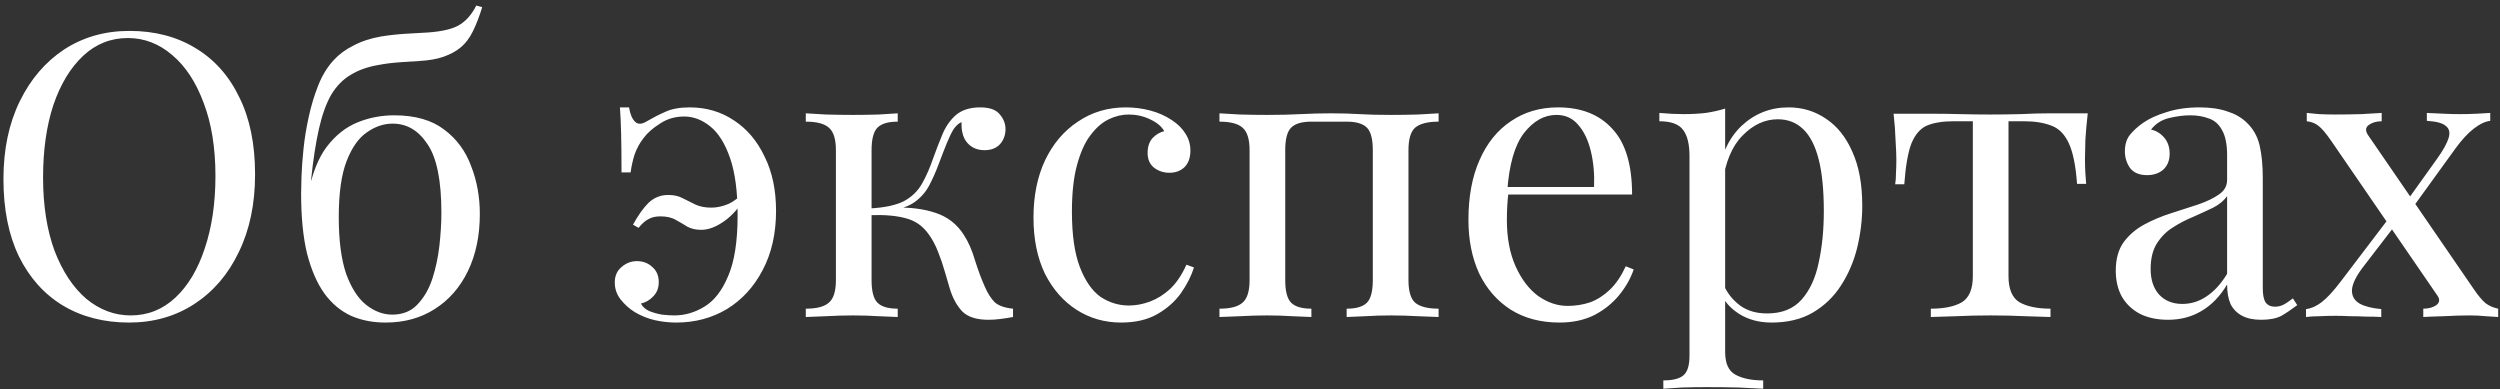 <?xml version="1.0" encoding="UTF-8"?> <svg xmlns="http://www.w3.org/2000/svg" width="347" height="54" viewBox="0 0 347 54" fill="none"><rect x="0" y="0" width="347" height="54" fill="#333333" stroke="none"/> <path d="M17.968 4.29C21.452 4.29 24.495 5.078 27.099 6.655C29.738 8.232 31.773 10.505 33.203 13.475C34.67 16.408 35.404 19.983 35.404 24.2C35.404 28.307 34.652 31.9 33.148 34.98C31.682 38.06 29.628 40.462 26.988 42.185C24.349 43.908 21.323 44.77 17.913 44.77C14.43 44.77 11.368 43.982 8.728 42.405C6.125 40.828 4.09 38.555 2.623 35.585C1.193 32.615 0.478 29.04 0.478 24.86C0.478 20.753 1.23 17.16 2.733 14.08C4.237 11 6.29 8.598 8.893 6.875C11.534 5.152 14.559 4.29 17.968 4.29ZM17.748 5.28C15.365 5.28 13.293 6.105 11.534 7.755C9.773 9.405 8.398 11.678 7.408 14.575C6.455 17.472 5.978 20.827 5.978 24.64C5.978 28.527 6.51 31.918 7.573 34.815C8.673 37.675 10.14 39.893 11.973 41.47C13.844 43.01 15.897 43.78 18.134 43.78C20.517 43.78 22.588 42.955 24.349 41.305C26.108 39.655 27.465 37.382 28.419 34.485C29.409 31.552 29.904 28.197 29.904 24.42C29.904 20.497 29.354 17.105 28.253 14.245C27.19 11.385 25.742 9.185 23.909 7.645C22.075 6.068 20.022 5.28 17.748 5.28ZM66.105 0.77L66.93 0.99C66.563 2.2 66.142 3.3 65.665 4.29C65.188 5.28 64.583 6.068 63.85 6.655C63.263 7.132 62.512 7.535 61.595 7.865C60.678 8.195 59.523 8.397 58.13 8.47C57.543 8.507 56.7 8.562 55.6 8.635C54.5 8.708 53.473 8.837 52.52 9.02C51.017 9.277 49.733 9.735 48.67 10.395C47.607 11.018 46.708 11.935 45.975 13.145C45.278 14.355 44.71 15.932 44.27 17.875C43.83 19.818 43.463 22.202 43.17 25.025L45.92 28.38L42.785 26.84C43.335 24.053 44.197 21.89 45.37 20.35C46.58 18.773 47.992 17.655 49.605 16.995C51.218 16.335 52.923 16.005 54.72 16.005C57.617 16.005 59.927 16.665 61.65 17.985C63.373 19.268 64.62 20.955 65.39 23.045C66.197 25.098 66.6 27.317 66.6 29.7C66.6 32.707 66.05 35.347 64.95 37.62C63.85 39.893 62.31 41.653 60.33 42.9C58.387 44.147 56.113 44.77 53.51 44.77C51.75 44.77 50.155 44.458 48.725 43.835C47.295 43.175 46.067 42.148 45.04 40.755C44.013 39.325 43.207 37.473 42.62 35.2C42.07 32.927 41.795 30.14 41.795 26.84C41.795 26.363 41.813 25.575 41.85 24.475C41.887 23.375 41.978 22.11 42.125 20.68C42.272 19.25 42.51 17.783 42.84 16.28C43.17 14.74 43.61 13.273 44.16 11.88C44.71 10.487 45.425 9.313 46.305 8.36C47.038 7.553 47.955 6.875 49.055 6.325C50.155 5.738 51.438 5.317 52.905 5.06C54.042 4.877 55.233 4.748 56.48 4.675C57.727 4.602 58.698 4.547 59.395 4.51C61.448 4.363 62.933 3.997 63.85 3.41C64.767 2.823 65.518 1.943 66.105 0.77ZM54.5 17.16C53.253 17.16 52.062 17.563 50.925 18.37C49.788 19.14 48.853 20.46 48.12 22.33C47.387 24.2 47.02 26.803 47.02 30.14C47.02 33.403 47.368 36.043 48.065 38.06C48.798 40.04 49.733 41.47 50.87 42.35C52.007 43.23 53.198 43.67 54.445 43.67C55.875 43.67 57.03 43.212 57.91 42.295C58.827 41.342 59.523 40.15 60 38.72C60.477 37.253 60.807 35.713 60.99 34.1C61.173 32.45 61.265 30.928 61.265 29.535C61.265 25.062 60.623 21.89 59.34 20.02C58.093 18.113 56.48 17.16 54.5 17.16ZM95.726 14.905C98.036 14.905 100.09 15.51 101.886 16.72C103.683 17.893 105.095 19.562 106.121 21.725C107.185 23.852 107.716 26.363 107.716 29.26C107.716 32.413 107.093 35.163 105.846 37.51C104.636 39.82 102.986 41.617 100.896 42.9C98.806 44.147 96.46 44.77 93.856 44.77C92.866 44.77 91.876 44.66 90.886 44.44C89.933 44.22 89.016 43.853 88.136 43.34C87.366 42.863 86.706 42.277 86.156 41.58C85.606 40.883 85.331 40.095 85.331 39.215C85.331 38.298 85.643 37.583 86.266 37.07C86.89 36.52 87.605 36.245 88.411 36.245C89.255 36.245 89.97 36.52 90.556 37.07C91.143 37.583 91.436 38.28 91.436 39.16C91.436 39.967 91.18 40.627 90.666 41.14C90.19 41.653 89.621 41.983 88.961 42.13C89.181 42.57 89.566 42.918 90.116 43.175C90.666 43.395 91.253 43.56 91.876 43.67C92.536 43.743 93.105 43.78 93.581 43.78C95.048 43.78 96.441 43.377 97.761 42.57C99.118 41.763 100.218 40.352 101.061 38.335C101.941 36.318 102.381 33.495 102.381 29.865C102.381 26.602 102.033 23.962 101.336 21.945C100.64 19.928 99.723 18.462 98.586 17.545C97.45 16.628 96.24 16.17 94.956 16.17C93.71 16.17 92.591 16.5 91.601 17.16C90.611 17.783 89.86 18.443 89.346 19.14C88.796 19.837 88.375 20.607 88.081 21.45C87.825 22.257 87.641 23.082 87.531 23.925H86.266C86.266 21.688 86.248 19.873 86.211 18.48C86.175 17.05 86.12 15.858 86.046 14.905H87.311C87.458 15.822 87.733 16.482 88.136 16.885C88.54 17.288 89.09 17.27 89.786 16.83C90.666 16.317 91.528 15.877 92.371 15.51C93.251 15.107 94.37 14.905 95.726 14.905ZM103.866 26.07L103.646 27.115C102.656 28.765 101.593 29.975 100.456 30.745C99.356 31.515 98.311 31.9 97.321 31.9C96.588 31.9 95.946 31.753 95.396 31.46C94.883 31.13 94.351 30.818 93.801 30.525C93.251 30.195 92.536 30.03 91.656 30.03C90.996 30.03 90.446 30.158 90.006 30.415C89.566 30.635 89.108 31.038 88.631 31.625L87.861 31.185C88.558 29.902 89.273 28.893 90.006 28.16C90.776 27.427 91.693 27.06 92.756 27.06C93.526 27.06 94.186 27.207 94.736 27.5C95.323 27.793 95.91 28.087 96.496 28.38C97.12 28.673 97.871 28.82 98.751 28.82C99.485 28.82 100.255 28.655 101.061 28.325C101.905 27.958 102.84 27.207 103.866 26.07ZM136.044 14.905C137.327 14.905 138.226 15.217 138.739 15.84C139.289 16.463 139.564 17.16 139.564 17.93C139.564 18.737 139.307 19.433 138.794 20.02C138.281 20.57 137.566 20.845 136.649 20.845C135.989 20.845 135.421 20.698 134.944 20.405C134.467 20.112 134.101 19.708 133.844 19.195C133.587 18.645 133.459 18.022 133.459 17.325C133.459 17.252 133.459 17.178 133.459 17.105C133.459 17.032 133.459 16.977 133.459 16.94C133.056 17.123 132.689 17.453 132.359 17.93C132.066 18.407 131.754 19.048 131.424 19.855C131.094 20.662 130.709 21.652 130.269 22.825C129.902 23.815 129.481 24.768 129.004 25.685C128.527 26.602 127.867 27.372 127.024 27.995C126.181 28.618 125.026 29.022 123.559 29.205L124.054 28.82C126.254 28.747 128.179 28.985 129.829 29.535C131.516 30.085 132.836 31.112 133.789 32.615C134.412 33.568 134.926 34.742 135.329 36.135C135.769 37.528 136.227 38.757 136.704 39.82C137.107 40.737 137.566 41.452 138.079 41.965C138.629 42.442 139.472 42.735 140.609 42.845V44C140.022 44.11 139.436 44.202 138.849 44.275C138.262 44.348 137.712 44.385 137.199 44.385C135.549 44.385 134.339 44 133.569 43.23C132.799 42.423 132.212 41.342 131.809 39.985C131.626 39.362 131.406 38.61 131.149 37.73C130.892 36.813 130.581 35.897 130.214 34.98C129.847 34.027 129.407 33.202 128.894 32.505C128.087 31.368 127.042 30.635 125.759 30.305C124.476 29.938 122.807 29.792 120.754 29.865V28.93C122.771 28.82 124.329 28.49 125.429 27.94C126.529 27.353 127.372 26.547 127.959 25.52C128.546 24.493 129.077 23.283 129.554 21.89C129.921 20.863 130.324 19.818 130.764 18.755C131.204 17.655 131.827 16.738 132.634 16.005C133.477 15.272 134.614 14.905 136.044 14.905ZM124.604 15.73V16.885C123.284 16.885 122.349 17.16 121.799 17.71C121.249 18.26 120.974 19.305 120.974 20.845V38.885C120.974 40.425 121.249 41.47 121.799 42.02C122.349 42.57 123.284 42.845 124.604 42.845V44C124.017 43.963 123.137 43.927 121.964 43.89C120.791 43.817 119.599 43.78 118.389 43.78C117.179 43.78 115.932 43.817 114.649 43.89C113.402 43.927 112.467 43.963 111.844 44V42.845C113.347 42.845 114.411 42.57 115.034 42.02C115.694 41.47 116.024 40.425 116.024 38.885V20.845C116.024 19.305 115.694 18.26 115.034 17.71C114.411 17.16 113.347 16.885 111.844 16.885V15.73C112.467 15.767 113.402 15.822 114.649 15.895C115.932 15.932 117.179 15.95 118.389 15.95C119.599 15.95 120.791 15.932 121.964 15.895C123.137 15.822 124.017 15.767 124.604 15.73ZM156.263 14.905C157.436 14.905 158.573 15.052 159.673 15.345C160.773 15.638 161.763 16.078 162.643 16.665C163.486 17.215 164.128 17.857 164.568 18.59C165.008 19.287 165.228 20.057 165.228 20.9C165.228 21.89 164.953 22.66 164.403 23.21C163.853 23.723 163.156 23.98 162.313 23.98C161.506 23.98 160.791 23.742 160.168 23.265C159.581 22.788 159.288 22.11 159.288 21.23C159.288 20.387 159.508 19.708 159.948 19.195C160.425 18.682 160.975 18.352 161.598 18.205C161.231 17.545 160.571 16.995 159.618 16.555C158.701 16.115 157.711 15.895 156.648 15.895C155.731 15.895 154.815 16.115 153.898 16.555C152.981 16.995 152.138 17.728 151.368 18.755C150.598 19.745 149.975 21.12 149.498 22.88C149.021 24.603 148.783 26.767 148.783 29.37C148.783 32.597 149.15 35.163 149.883 37.07C150.616 38.977 151.57 40.352 152.743 41.195C153.953 42.002 155.273 42.405 156.703 42.405C157.656 42.405 158.628 42.222 159.618 41.855C160.608 41.488 161.543 40.902 162.423 40.095C163.303 39.252 164.055 38.133 164.678 36.74L165.723 37.125C165.356 38.298 164.751 39.49 163.908 40.7C163.065 41.873 161.965 42.845 160.608 43.615C159.251 44.385 157.583 44.77 155.603 44.77C153.33 44.77 151.276 44.183 149.443 43.01C147.61 41.837 146.143 40.168 145.043 38.005C143.98 35.805 143.448 33.202 143.448 30.195C143.448 27.188 143.98 24.548 145.043 22.275C146.143 19.965 147.665 18.168 149.608 16.885C151.551 15.565 153.77 14.905 156.263 14.905ZM199.676 15.73V16.885C198.173 16.885 197.091 17.16 196.431 17.71C195.808 18.26 195.496 19.305 195.496 20.845V38.885C195.496 40.425 195.808 41.47 196.431 42.02C197.091 42.57 198.173 42.845 199.676 42.845V44C199.053 43.963 198.099 43.927 196.816 43.89C195.533 43.817 194.286 43.78 193.076 43.78C191.866 43.78 190.674 43.817 189.501 43.89C188.364 43.927 187.503 43.963 186.916 44V42.845C188.236 42.845 189.171 42.57 189.721 42.02C190.271 41.47 190.546 40.425 190.546 38.885V20.845C190.546 19.305 190.271 18.26 189.721 17.71C189.171 17.16 188.236 16.885 186.916 16.885H182.021C180.701 16.885 179.766 17.16 179.216 17.71C178.666 18.26 178.391 19.305 178.391 20.845V38.885C178.391 40.425 178.666 41.47 179.216 42.02C179.766 42.57 180.701 42.845 182.021 42.845V44C181.434 43.963 180.554 43.927 179.381 43.89C178.244 43.817 177.071 43.78 175.861 43.78C174.651 43.78 173.404 43.817 172.121 43.89C170.838 43.927 169.884 43.963 169.261 44V42.845C170.764 42.845 171.828 42.57 172.451 42.02C173.111 41.47 173.441 40.425 173.441 38.885V20.845C173.441 19.305 173.111 18.26 172.451 17.71C171.828 17.16 170.764 16.885 169.261 16.885V15.73C169.884 15.767 170.838 15.822 172.121 15.895C173.404 15.932 174.651 15.95 175.861 15.95C177.621 15.95 179.179 15.913 180.536 15.84C181.929 15.767 183.341 15.73 184.771 15.73C186.201 15.73 187.503 15.767 188.676 15.84C189.849 15.913 191.316 15.95 193.076 15.95C194.286 15.95 195.533 15.932 196.816 15.895C198.099 15.822 199.053 15.767 199.676 15.73ZM216.249 14.905C219.476 14.905 221.987 15.895 223.784 17.875C225.617 19.818 226.534 22.862 226.534 27.005H207.119L207.064 25.96H221.254C221.327 24.163 221.181 22.513 220.814 21.01C220.447 19.47 219.861 18.242 219.054 17.325C218.284 16.408 217.276 15.95 216.029 15.95C214.342 15.95 212.839 16.793 211.519 18.48C210.236 20.167 209.466 22.843 209.209 26.51L209.374 26.73C209.301 27.28 209.246 27.885 209.209 28.545C209.172 29.205 209.154 29.865 209.154 30.525C209.154 33.018 209.557 35.163 210.364 36.96C211.171 38.757 212.216 40.132 213.499 41.085C214.819 42.002 216.176 42.46 217.569 42.46C218.669 42.46 219.714 42.295 220.704 41.965C221.694 41.598 222.611 41.012 223.454 40.205C224.297 39.398 225.031 38.317 225.654 36.96L226.754 37.4C226.351 38.61 225.691 39.783 224.774 40.92C223.857 42.057 222.702 42.992 221.309 43.725C219.916 44.422 218.302 44.77 216.469 44.77C213.829 44.77 211.556 44.165 209.649 42.955C207.779 41.745 206.331 40.077 205.304 37.95C204.314 35.787 203.819 33.312 203.819 30.525C203.819 27.298 204.332 24.53 205.359 22.22C206.386 19.873 207.834 18.077 209.704 16.83C211.574 15.547 213.756 14.905 216.249 14.905ZM239.451 15.07V48.84C239.451 50.417 239.91 51.462 240.826 51.975C241.78 52.525 243.081 52.8 244.731 52.8V53.955C243.925 53.918 242.806 53.863 241.376 53.79C239.946 53.753 238.425 53.735 236.811 53.735C235.675 53.735 234.538 53.753 233.401 53.79C232.301 53.863 231.458 53.918 230.871 53.955V52.8C232.191 52.8 233.126 52.562 233.676 52.085C234.226 51.608 234.501 50.71 234.501 49.39V21.67C234.501 20.02 234.208 18.81 233.621 18.04C233.035 17.233 231.935 16.83 230.321 16.83V15.675C231.495 15.785 232.631 15.84 233.731 15.84C234.795 15.84 235.803 15.785 236.756 15.675C237.746 15.528 238.645 15.327 239.451 15.07ZM248.251 14.905C250.195 14.905 251.936 15.437 253.476 16.5C255.016 17.527 256.226 19.048 257.106 21.065C258.023 23.082 258.481 25.575 258.481 28.545C258.481 30.525 258.243 32.487 257.766 34.43C257.29 36.337 256.538 38.078 255.511 39.655C254.521 41.195 253.22 42.442 251.606 43.395C250.03 44.312 248.123 44.77 245.886 44.77C244.163 44.77 242.66 44.367 241.376 43.56C240.13 42.753 239.286 41.782 238.846 40.645L239.396 39.875C239.91 40.902 240.643 41.763 241.596 42.46C242.586 43.157 243.815 43.505 245.281 43.505C247.335 43.505 248.93 42.863 250.066 41.58C251.203 40.297 251.991 38.592 252.431 36.465C252.908 34.302 253.146 31.918 253.146 29.315C253.146 26.382 252.908 23.98 252.431 22.11C251.955 20.24 251.24 18.847 250.286 17.93C249.333 17.013 248.16 16.555 246.766 16.555C244.97 16.555 243.338 17.307 241.871 18.81C240.405 20.277 239.47 22.513 239.066 25.52L238.406 24.75C238.81 21.633 239.91 19.213 241.706 17.49C243.54 15.767 245.721 14.905 248.251 14.905ZM289.779 15.73C289.633 17.013 289.523 18.242 289.449 19.415C289.413 20.588 289.394 21.487 289.394 22.11C289.394 22.77 289.413 23.412 289.449 24.035C289.486 24.622 289.523 25.117 289.559 25.52H288.294C288.111 22.99 287.726 21.102 287.139 19.855C286.553 18.608 285.746 17.802 284.719 17.435C283.693 17.032 282.428 16.83 280.924 16.83H278.779V38.335C278.779 40.132 279.293 41.342 280.319 41.965C281.383 42.552 282.813 42.845 284.609 42.845V44C283.766 43.963 282.593 43.927 281.089 43.89C279.623 43.817 278.028 43.78 276.304 43.78C274.618 43.78 273.023 43.817 271.519 43.89C270.016 43.927 268.843 43.963 267.999 44V42.845C269.833 42.845 271.263 42.552 272.289 41.965C273.316 41.342 273.829 40.132 273.829 38.335V16.83H271.134C269.631 16.83 268.403 17.032 267.449 17.435C266.533 17.838 265.818 18.663 265.304 19.91C264.828 21.157 264.498 23.045 264.314 25.575H263.049C263.123 25.172 263.159 24.677 263.159 24.09C263.196 23.467 263.214 22.825 263.214 22.165C263.214 21.542 263.178 20.643 263.104 19.47C263.068 18.297 262.976 17.068 262.829 15.785H268.109C269.356 15.785 270.676 15.803 272.069 15.84C273.499 15.877 274.893 15.895 276.249 15.895C277.643 15.895 279.054 15.877 280.484 15.84C281.914 15.767 283.253 15.73 284.499 15.73H289.779ZM300.928 44.385C299.425 44.385 298.123 44.11 297.023 43.56C295.923 42.973 295.08 42.167 294.493 41.14C293.943 40.113 293.668 38.922 293.668 37.565C293.668 35.952 294.035 34.632 294.768 33.605C295.538 32.578 296.51 31.753 297.683 31.13C298.857 30.507 300.085 29.993 301.368 29.59C302.688 29.15 303.935 28.747 305.108 28.38C306.282 27.977 307.235 27.518 307.968 27.005C308.738 26.492 309.123 25.813 309.123 24.97V21.56C309.123 20.02 308.885 18.847 308.408 18.04C307.968 17.233 307.363 16.702 306.593 16.445C305.823 16.152 304.962 16.005 304.008 16.005C303.092 16.005 302.102 16.133 301.038 16.39C300.012 16.647 299.187 17.178 298.563 17.985C299.26 18.132 299.865 18.498 300.378 19.085C300.892 19.672 301.148 20.423 301.148 21.34C301.148 22.257 300.855 22.99 300.268 23.54C299.682 24.053 298.93 24.31 298.013 24.31C296.95 24.31 296.162 23.98 295.648 23.32C295.172 22.623 294.933 21.853 294.933 21.01C294.933 20.057 295.172 19.287 295.648 18.7C296.125 18.113 296.73 17.563 297.463 17.05C298.307 16.463 299.388 15.968 300.708 15.565C302.065 15.125 303.587 14.905 305.273 14.905C306.777 14.905 308.06 15.088 309.123 15.455C310.187 15.785 311.067 16.28 311.763 16.94C312.717 17.82 313.34 18.902 313.633 20.185C313.927 21.432 314.073 22.935 314.073 24.695V39.985C314.073 40.902 314.202 41.562 314.458 41.965C314.752 42.368 315.192 42.57 315.778 42.57C316.182 42.57 316.567 42.478 316.933 42.295C317.3 42.112 317.74 41.818 318.253 41.415L318.858 42.35C318.088 42.937 317.355 43.432 316.658 43.835C315.962 44.202 315.027 44.385 313.853 44.385C312.79 44.385 311.91 44.202 311.213 43.835C310.517 43.468 309.985 42.937 309.618 42.24C309.288 41.507 309.123 40.59 309.123 39.49C308.133 41.14 306.942 42.368 305.548 43.175C304.192 43.982 302.652 44.385 300.928 44.385ZM302.908 42.185C304.118 42.185 305.237 41.837 306.263 41.14C307.327 40.443 308.28 39.398 309.123 38.005V27.225C308.683 27.848 308.042 28.38 307.198 28.82C306.355 29.223 305.438 29.645 304.448 30.085C303.458 30.488 302.505 30.983 301.588 31.57C300.708 32.12 299.975 32.853 299.388 33.77C298.802 34.687 298.508 35.878 298.508 37.345C298.508 38.812 298.893 39.985 299.663 40.865C300.47 41.745 301.552 42.185 302.908 42.185ZM330.576 15.675V16.83C329.879 16.83 329.293 16.995 328.816 17.325C328.339 17.655 328.284 18.113 328.651 18.7L343.336 40.095C343.959 41.012 344.509 41.672 344.986 42.075C345.463 42.442 346.049 42.698 346.746 42.845V44C346.379 43.963 345.811 43.927 345.041 43.89C344.308 43.817 343.574 43.78 342.841 43.78C341.704 43.78 340.476 43.817 339.156 43.89C337.873 43.927 336.938 43.963 336.351 44V42.845C337.084 42.845 337.689 42.68 338.166 42.35C338.643 41.983 338.679 41.525 338.276 40.975L323.591 19.58C322.858 18.517 322.271 17.82 321.831 17.49C321.391 17.123 320.841 16.903 320.181 16.83V15.675C320.548 15.712 321.116 15.767 321.886 15.84C322.656 15.877 323.389 15.895 324.086 15.895C325.259 15.895 326.488 15.877 327.771 15.84C329.054 15.767 329.989 15.712 330.576 15.675ZM332.061 29.645C332.061 29.645 332.098 29.773 332.171 30.03C332.244 30.25 332.318 30.488 332.391 30.745C332.501 31.002 332.556 31.13 332.556 31.13L327.991 37.07C327.038 38.317 326.524 39.362 326.451 40.205C326.414 41.048 326.763 41.69 327.496 42.13C328.229 42.533 329.238 42.79 330.521 42.9V44C329.898 43.963 329.201 43.945 328.431 43.945C327.661 43.908 326.909 43.89 326.176 43.89C325.479 43.853 324.838 43.835 324.251 43.835C323.408 43.835 322.638 43.853 321.941 43.89C321.281 43.89 320.658 43.927 320.071 44V42.9C320.768 42.827 321.483 42.515 322.216 41.965C322.986 41.378 323.884 40.407 324.911 39.05L332.061 29.645ZM345.646 15.675V16.775C344.949 16.848 344.179 17.215 343.336 17.875C342.529 18.498 341.686 19.415 340.806 20.625L334.481 29.37C334.481 29.37 334.444 29.26 334.371 29.04C334.298 28.783 334.224 28.545 334.151 28.325C334.078 28.068 334.041 27.94 334.041 27.94L338.331 21.945C339.138 20.808 339.651 19.873 339.871 19.14C340.091 18.407 339.963 17.857 339.486 17.49C339.046 17.087 338.166 16.848 336.846 16.775V15.675C337.799 15.712 338.588 15.748 339.211 15.785C339.871 15.822 340.623 15.84 341.466 15.84C342.309 15.84 343.061 15.822 343.721 15.785C344.418 15.748 345.059 15.712 345.646 15.675Z" fill="white"></path> </svg> 